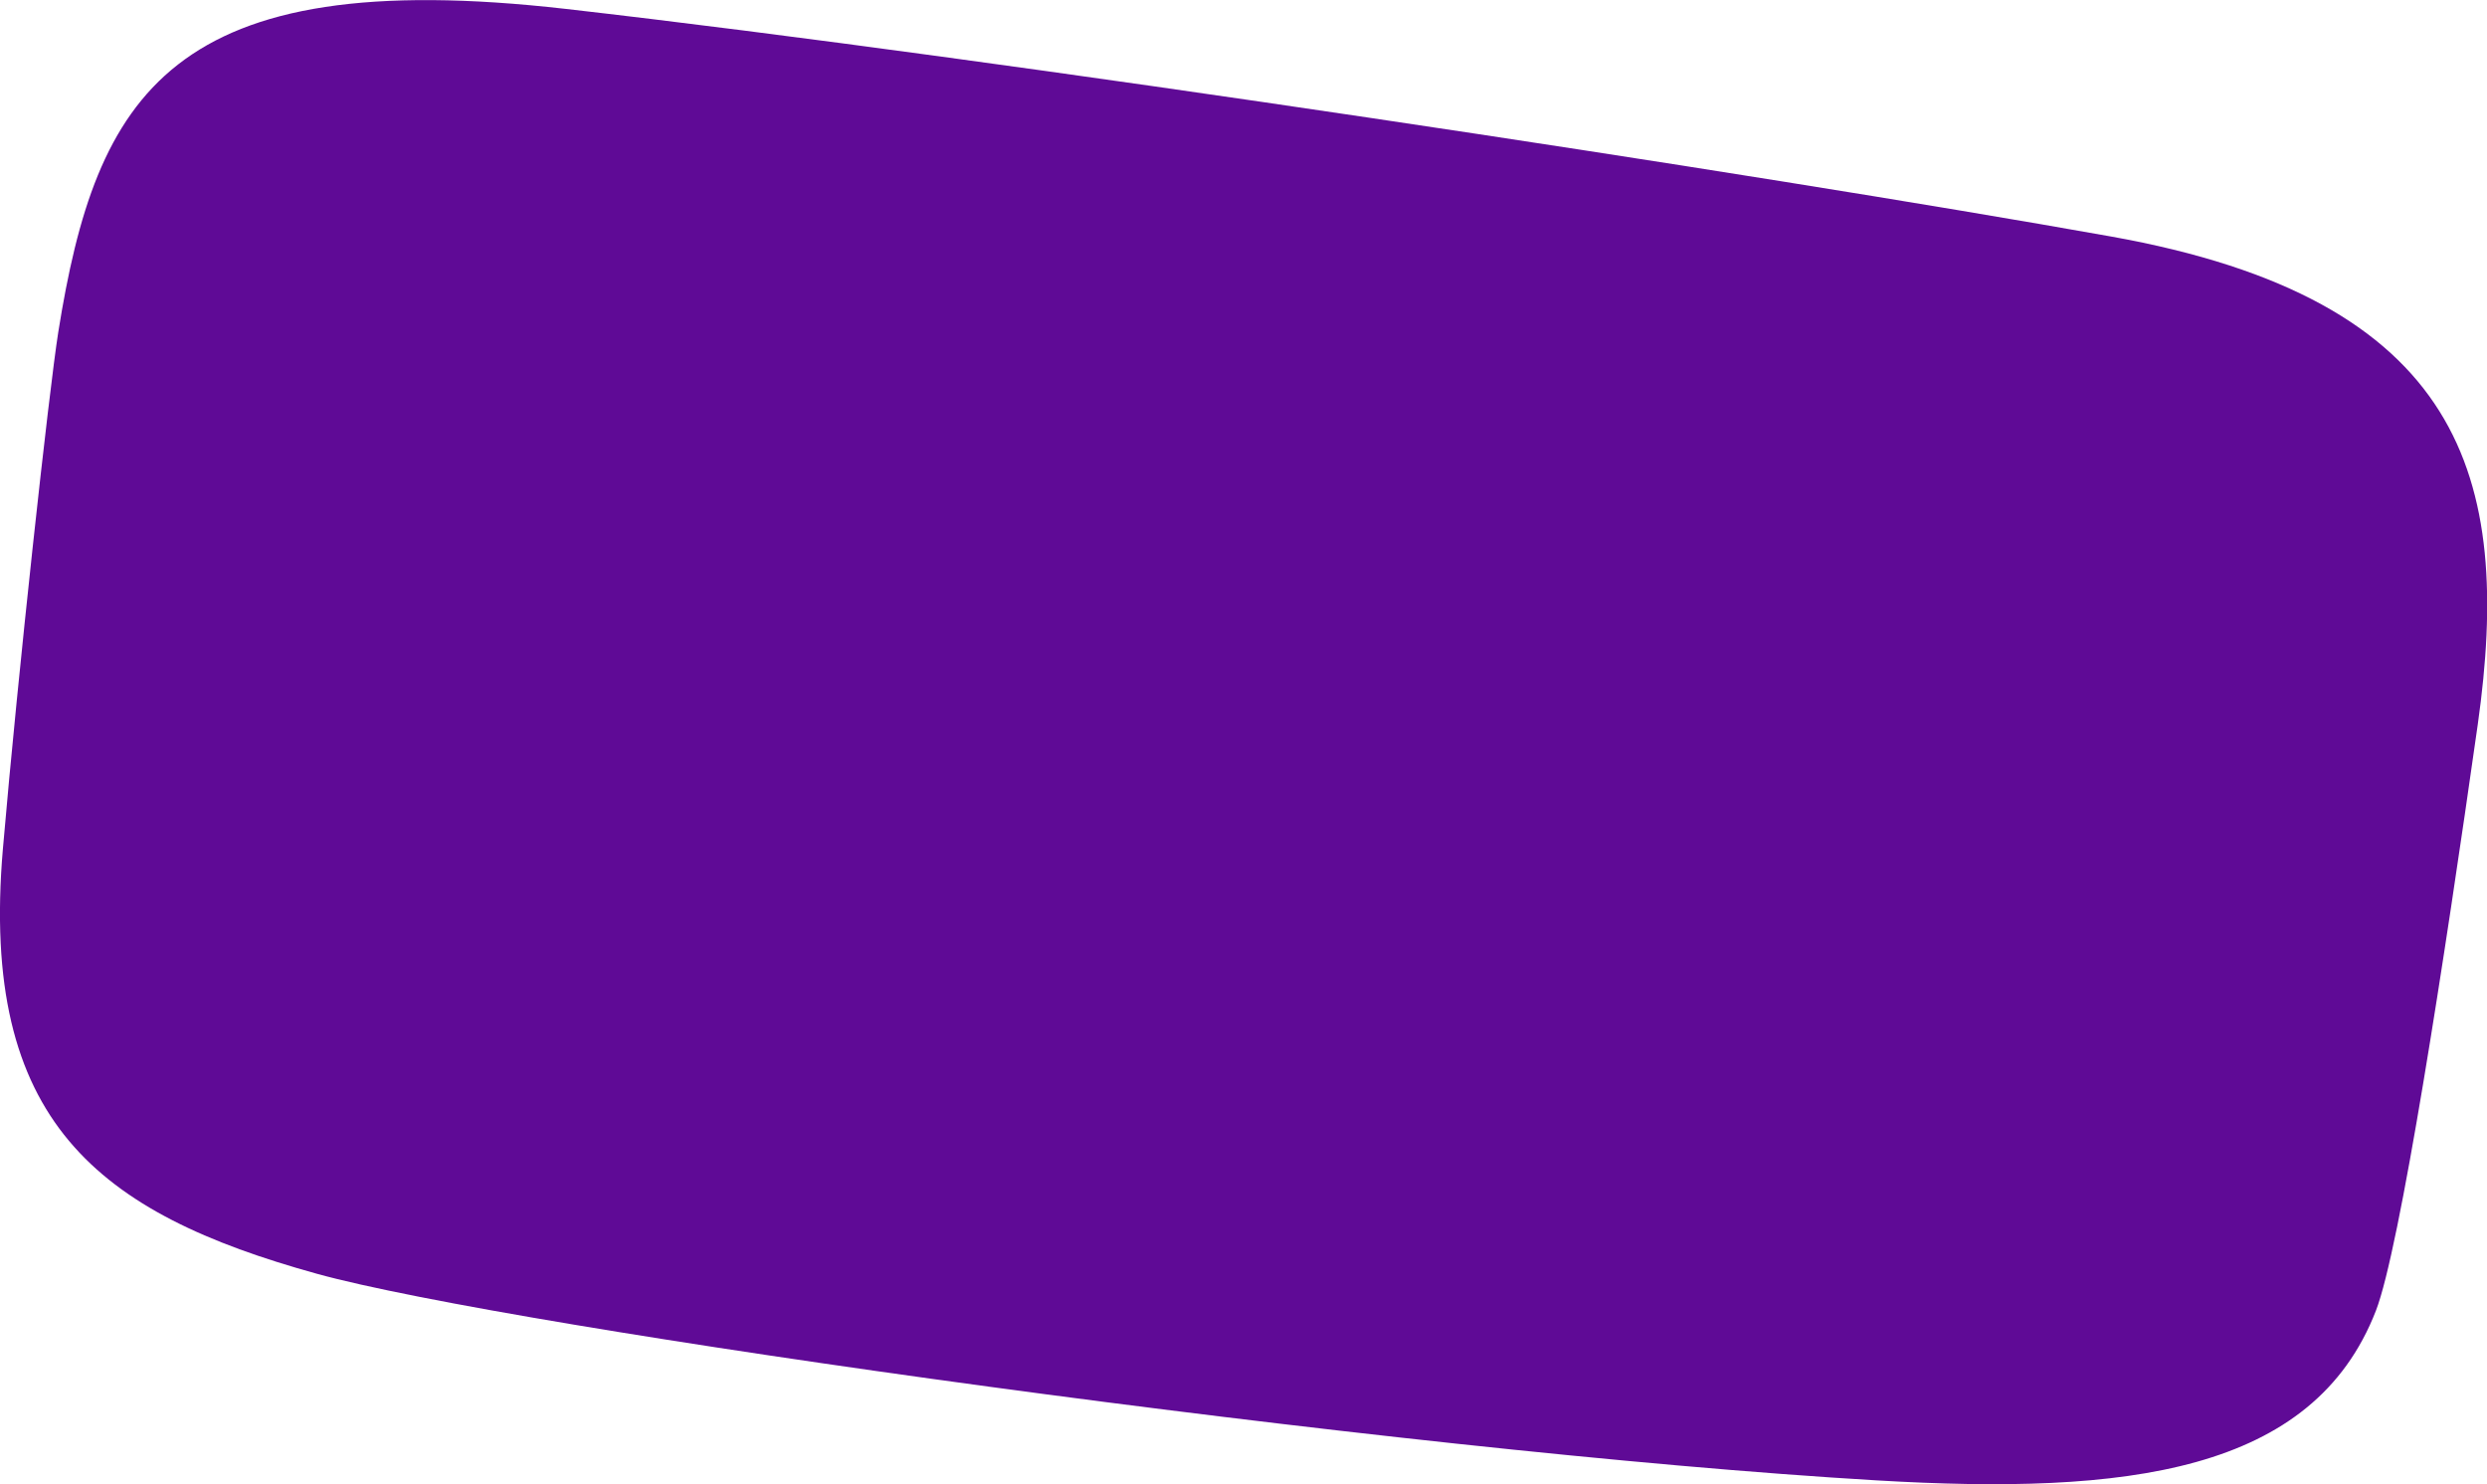 <?xml version="1.0" encoding="UTF-8"?> <svg xmlns="http://www.w3.org/2000/svg" id="плпшка_1" width="269.342" height="160.75" viewBox="0 0 269.342 160.75">  <defs> <style> .cls-1 { fill: #5f0a96; fill-rule: evenodd; } </style> </defs> <path class="cls-1" d="M769,393c4.1-25.694,12.116-39.9,55-35,47.28,5.408,129.123,17.834,167.271,24.642S1034.82,408.7,1031.03,435.5c-3.63,25.607-8.44,56.82-11.03,63.5-6.82,17.592-27.014,19.975-54.028,18.385C913.557,514.3,818.048,500.835,797,495c-23.715-6.574-36.53-16.48-34-46C764.633,429.949,768,399.3,769,393Z" transform="translate(-762.688 -357.031)"></path> </svg> 